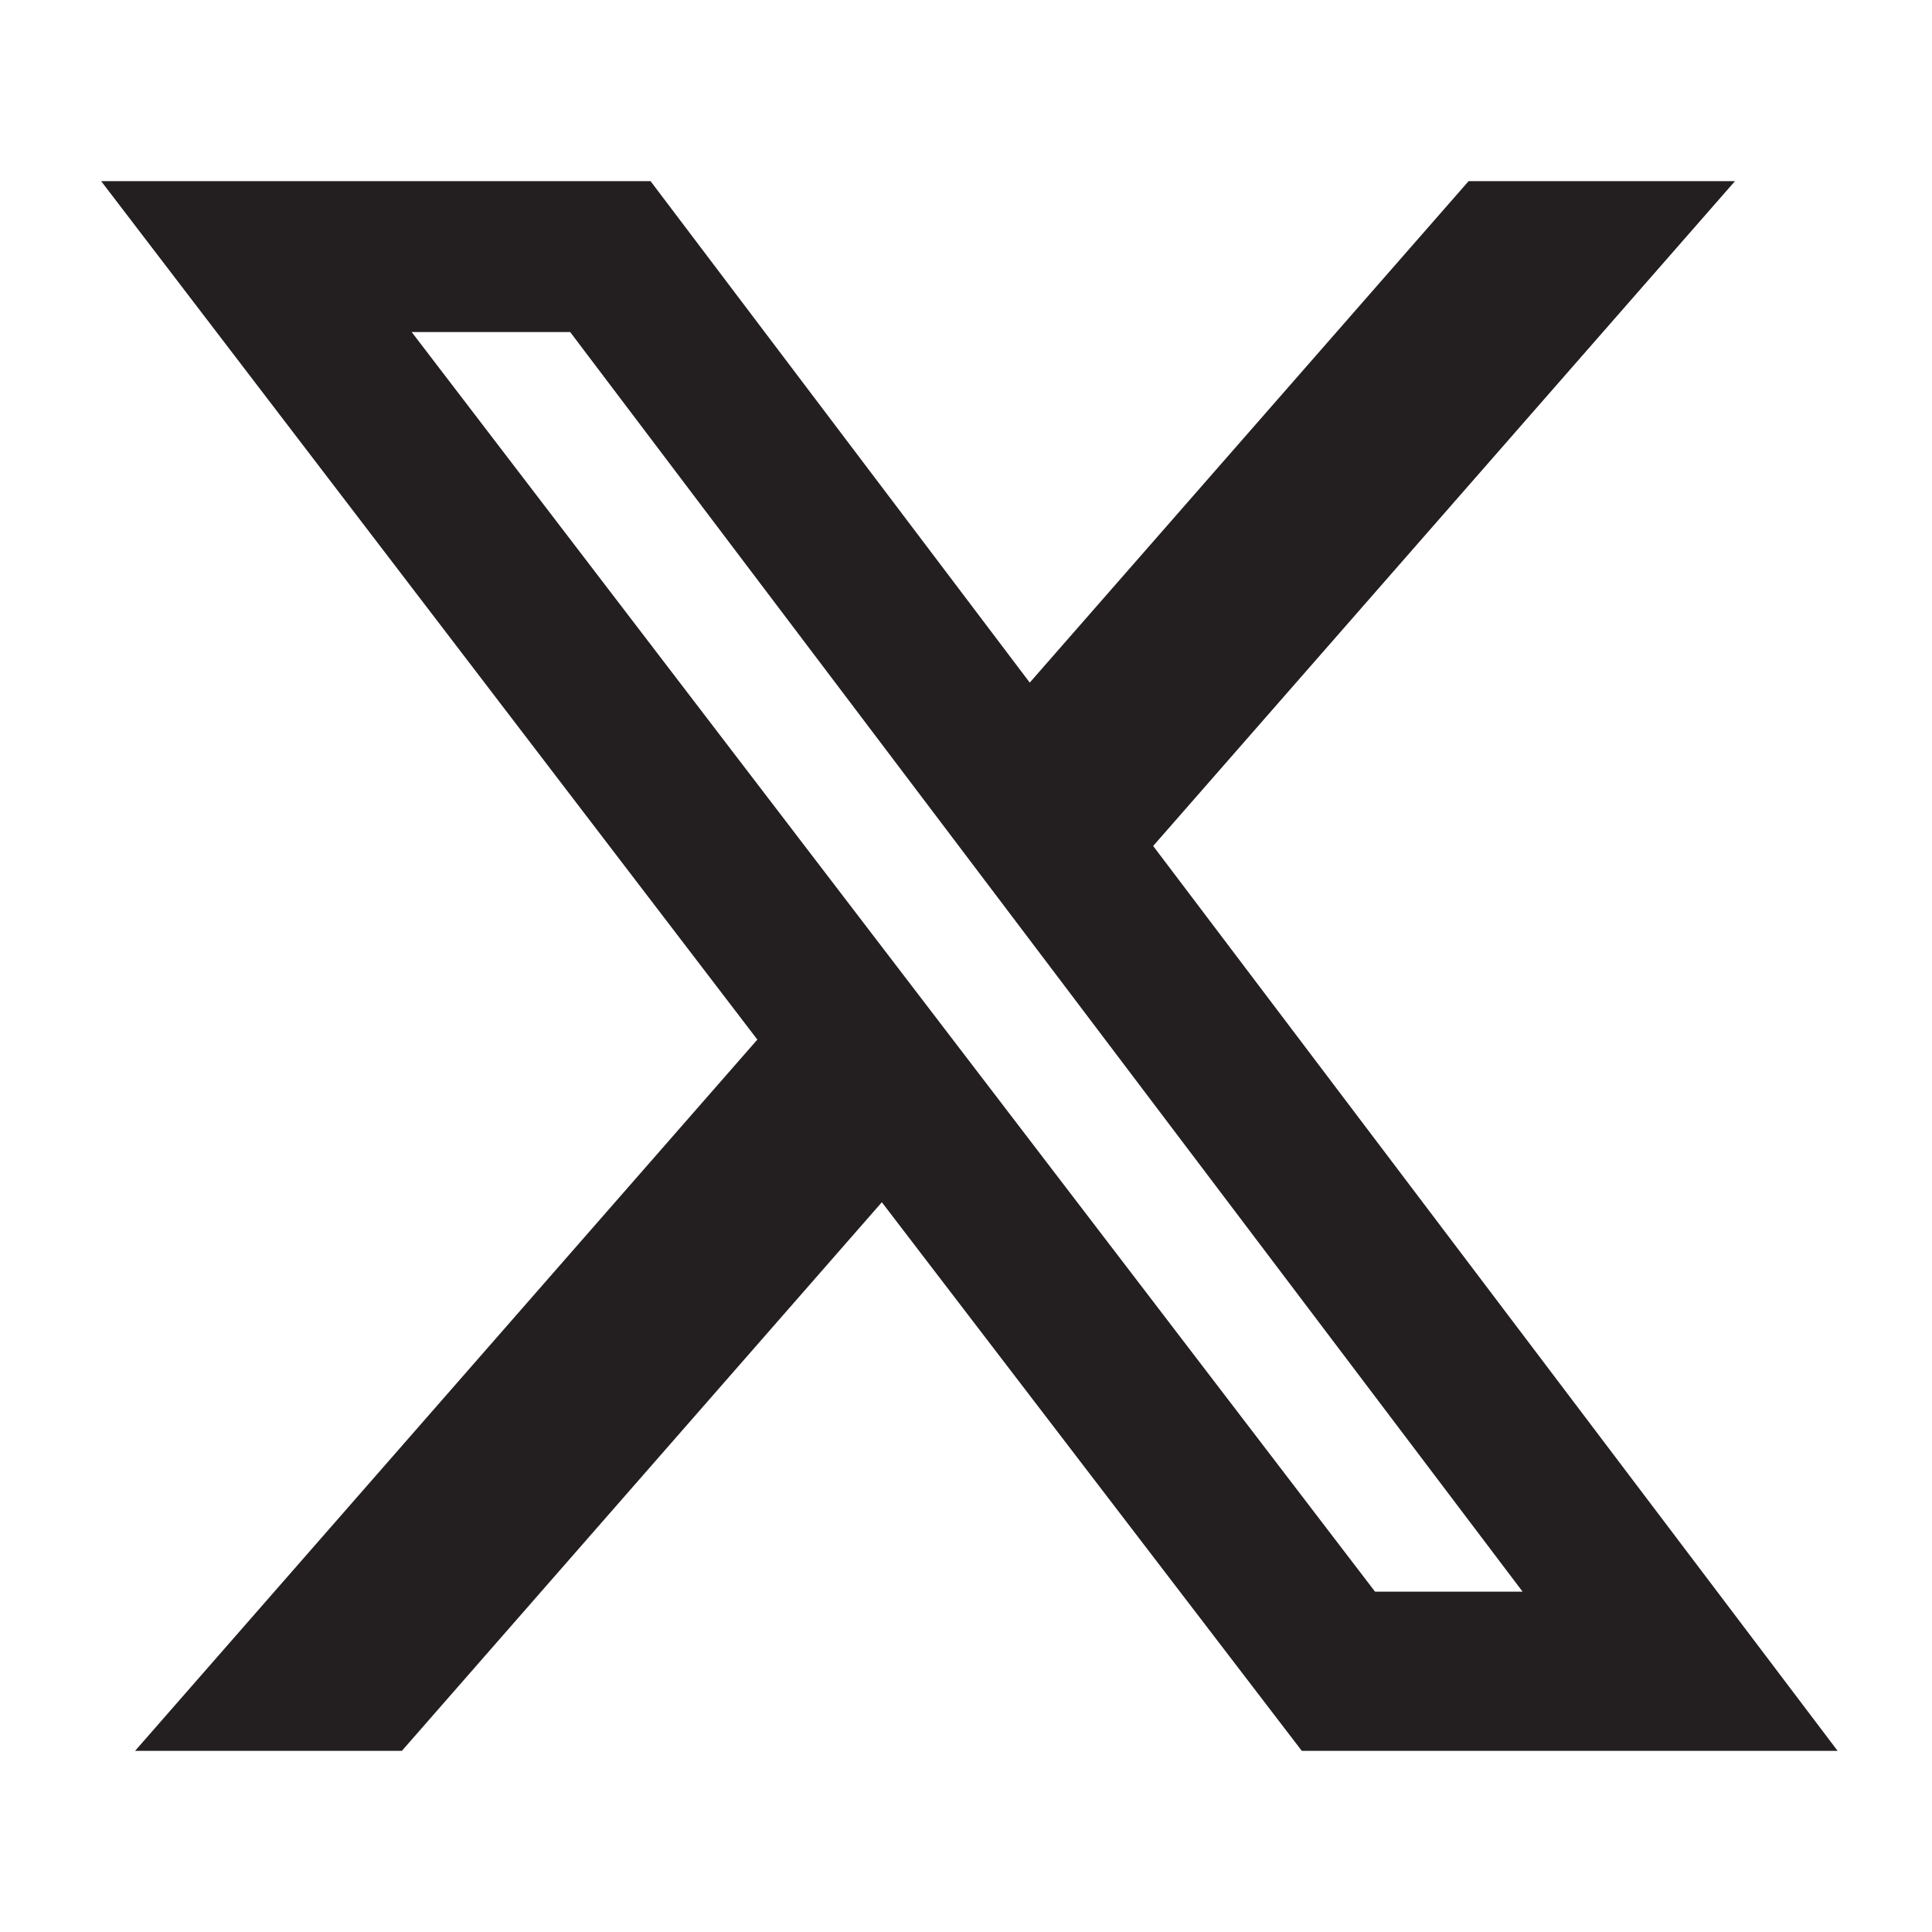 <svg width="32" height="32" viewBox="0 0 32 32" fill="none" xmlns="http://www.w3.org/2000/svg">
<path d="M24.325 3H28.737L19.1 14.012L30.437 29H21.562L14.606 19.913L6.656 29H2.237L12.544 17.219L1.675 3H10.775L17.056 11.306L24.325 3ZM22.775 26.363H25.219L9.444 5.5H6.819L22.775 26.363Z" fill="#231F20"/>
</svg>
